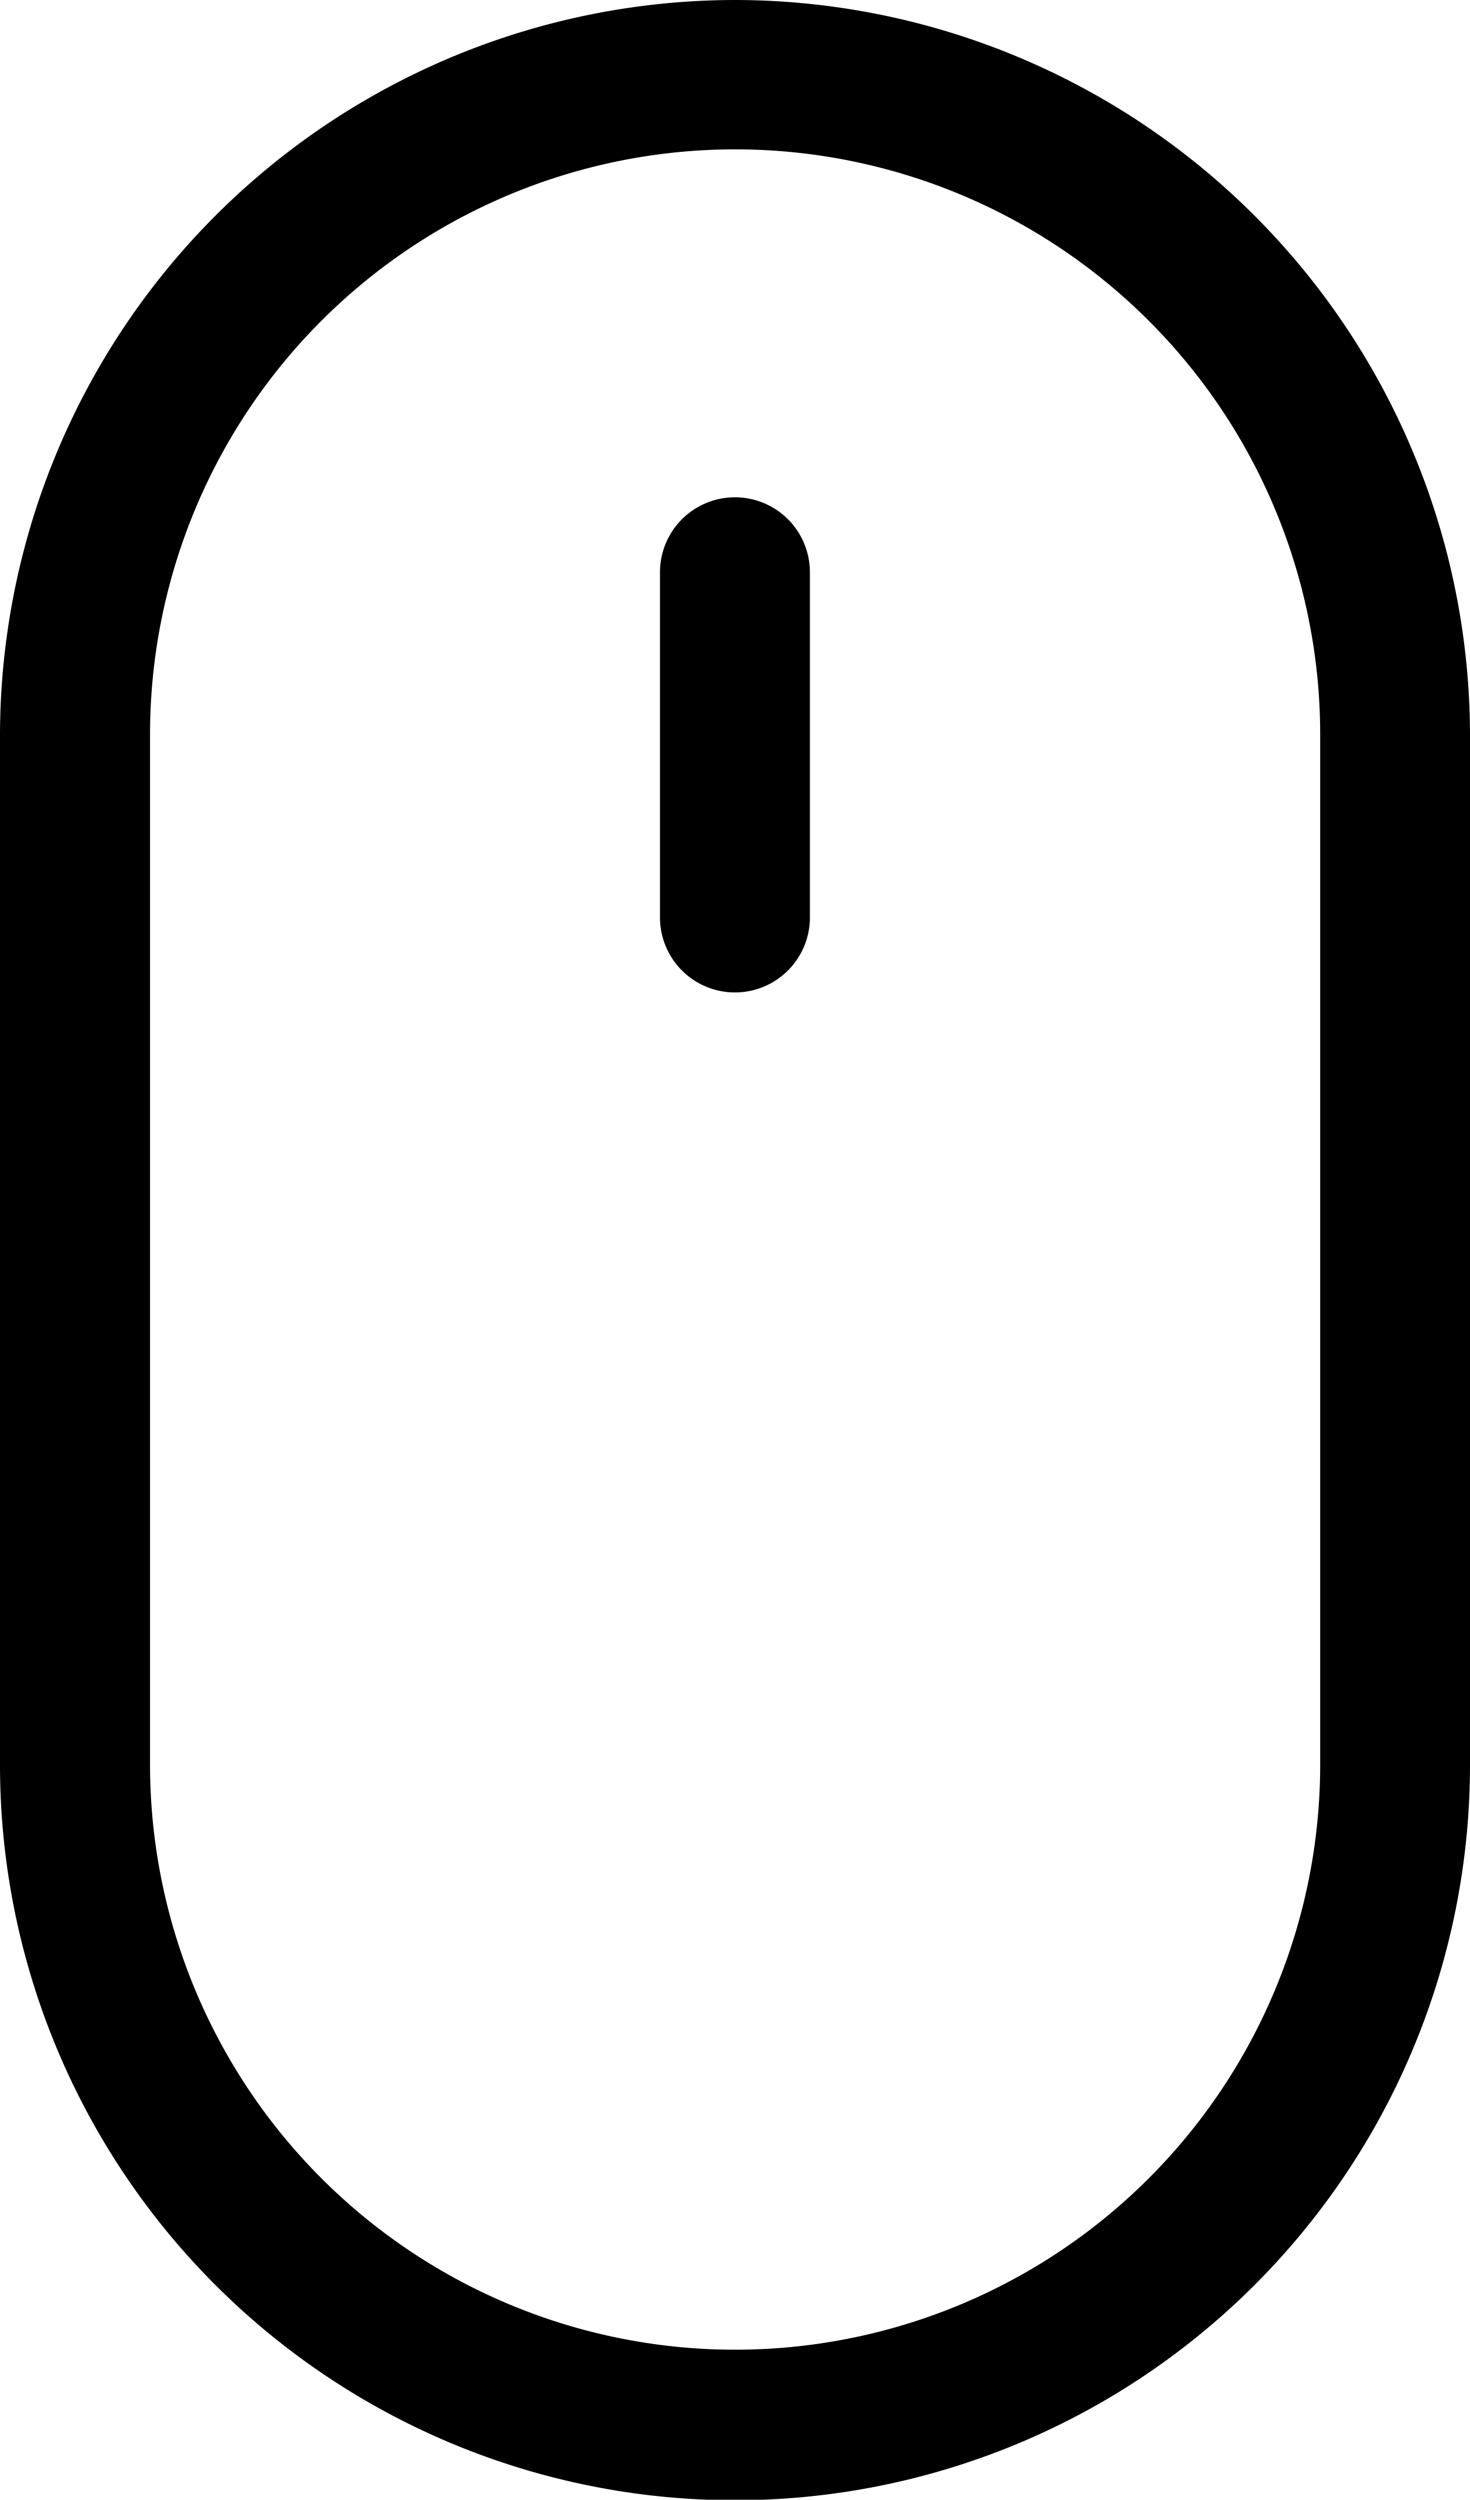 <svg xmlns="http://www.w3.org/2000/svg" width="13.139" height="22.334" viewBox="0 0 13.139 22.334"><path d="M6.569,0A6.577,6.577,0,0,0,0,6.569v9.2a6.569,6.569,0,1,0,13.139,0v-9.2A6.577,6.577,0,0,0,6.569,0ZM11.8,15.764a5.229,5.229,0,1,1-10.459,0v-9.2a5.229,5.229,0,0,1,10.459,0Zm0,0"></path><path d="M135.916,101.852a.67.67,0,0,0-.67.67v3.084a.67.67,0,1,0,1.34,0v-3.084A.67.67,0,0,0,135.916,101.852Zm0,0" transform="translate(-129.347 -97.409)"></path></svg>